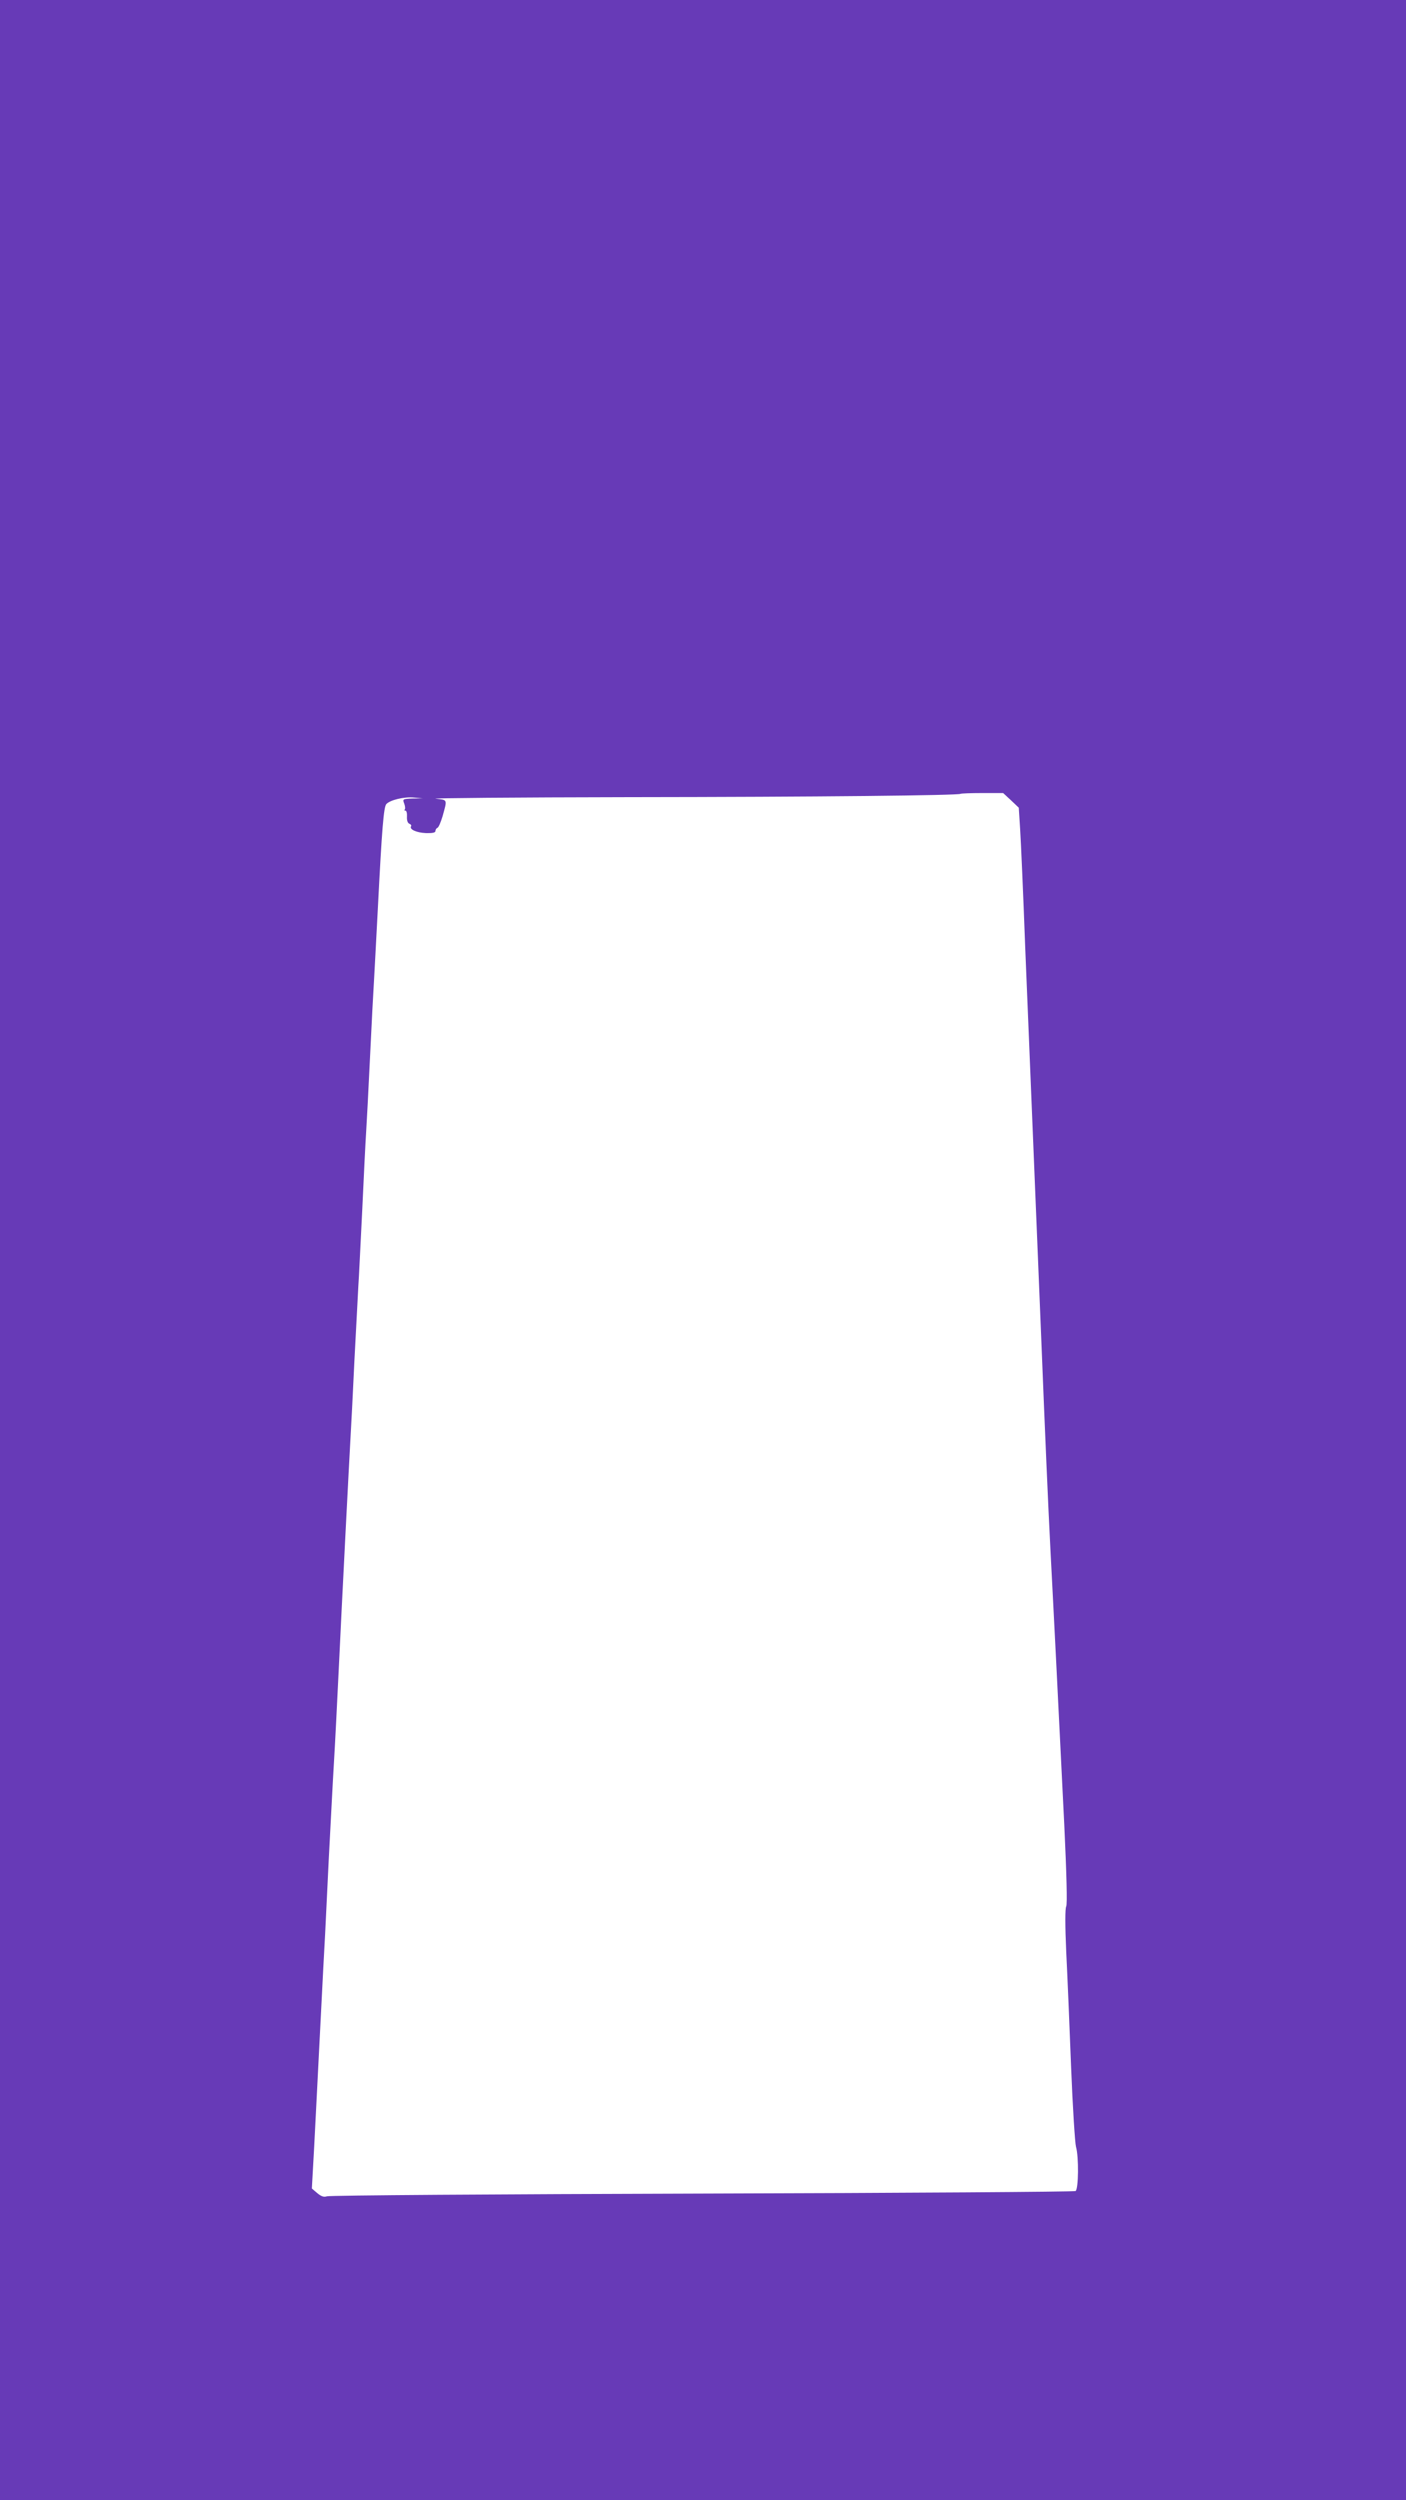 <?xml version="1.0" standalone="no"?>
<!DOCTYPE svg PUBLIC "-//W3C//DTD SVG 20010904//EN"
 "http://www.w3.org/TR/2001/REC-SVG-20010904/DTD/svg10.dtd">
<svg version="1.0" xmlns="http://www.w3.org/2000/svg"
 width="720pt" height="1280pt" viewBox="0 0 720 1280"
 preserveAspectRatio="xMidYMid meet">
<g transform="translate(0,1280) scale(0.1,-0.1)"
fill="#673ab7" stroke="none">
<path d="M0 6400 l0 -6400 3600 0 3600 0 0 6400 0 6400 -3600 0 -3600 0 0
-6400z m5177 2303 l40 -38 7 -110 c4 -60 16 -333 26 -605 11 -272 29 -711 40
-975 11 -264 29 -703 40 -975 23 -573 36 -876 50 -1150 14 -262 46 -901 70
-1391 12 -255 16 -408 10 -419 -6 -11 -6 -98 0 -231 6 -118 17 -383 25 -590 8
-206 20 -391 25 -409 15 -52 13 -217 -2 -227 -7 -4 -868 -10 -1913 -13 -1045
-3 -1909 -9 -1921 -14 -16 -5 -28 -1 -49 16 l-28 24 12 215 c6 118 20 392 31
609 11 217 22 433 25 480 2 47 11 222 19 390 9 168 20 386 26 485 6 99 17 317
25 485 17 359 53 1059 60 1180 3 47 12 225 20 395 9 171 18 342 20 380 3 39
11 214 20 390 8 176 17 356 20 400 3 44 12 217 20 385 8 168 17 341 20 385 2
44 12 213 20 375 21 413 30 517 43 533 18 21 91 39 142 34 l45 -4 -52 -1 c-51
-2 -52 -3 -43 -26 5 -13 6 -27 3 -30 -4 -3 -2 -6 3 -6 6 0 9 -14 8 -31 -1 -18
3 -32 12 -36 8 -3 12 -9 9 -13 -10 -16 28 -33 76 -35 33 -1 49 2 49 11 0 7 5
14 10 16 6 2 17 28 26 58 25 90 27 84 -35 91 -31 3 410 7 979 8 984 1 1700 9
1709 17 2 2 52 4 111 4 l107 0 40 -37z"/>
</g>
</svg>
